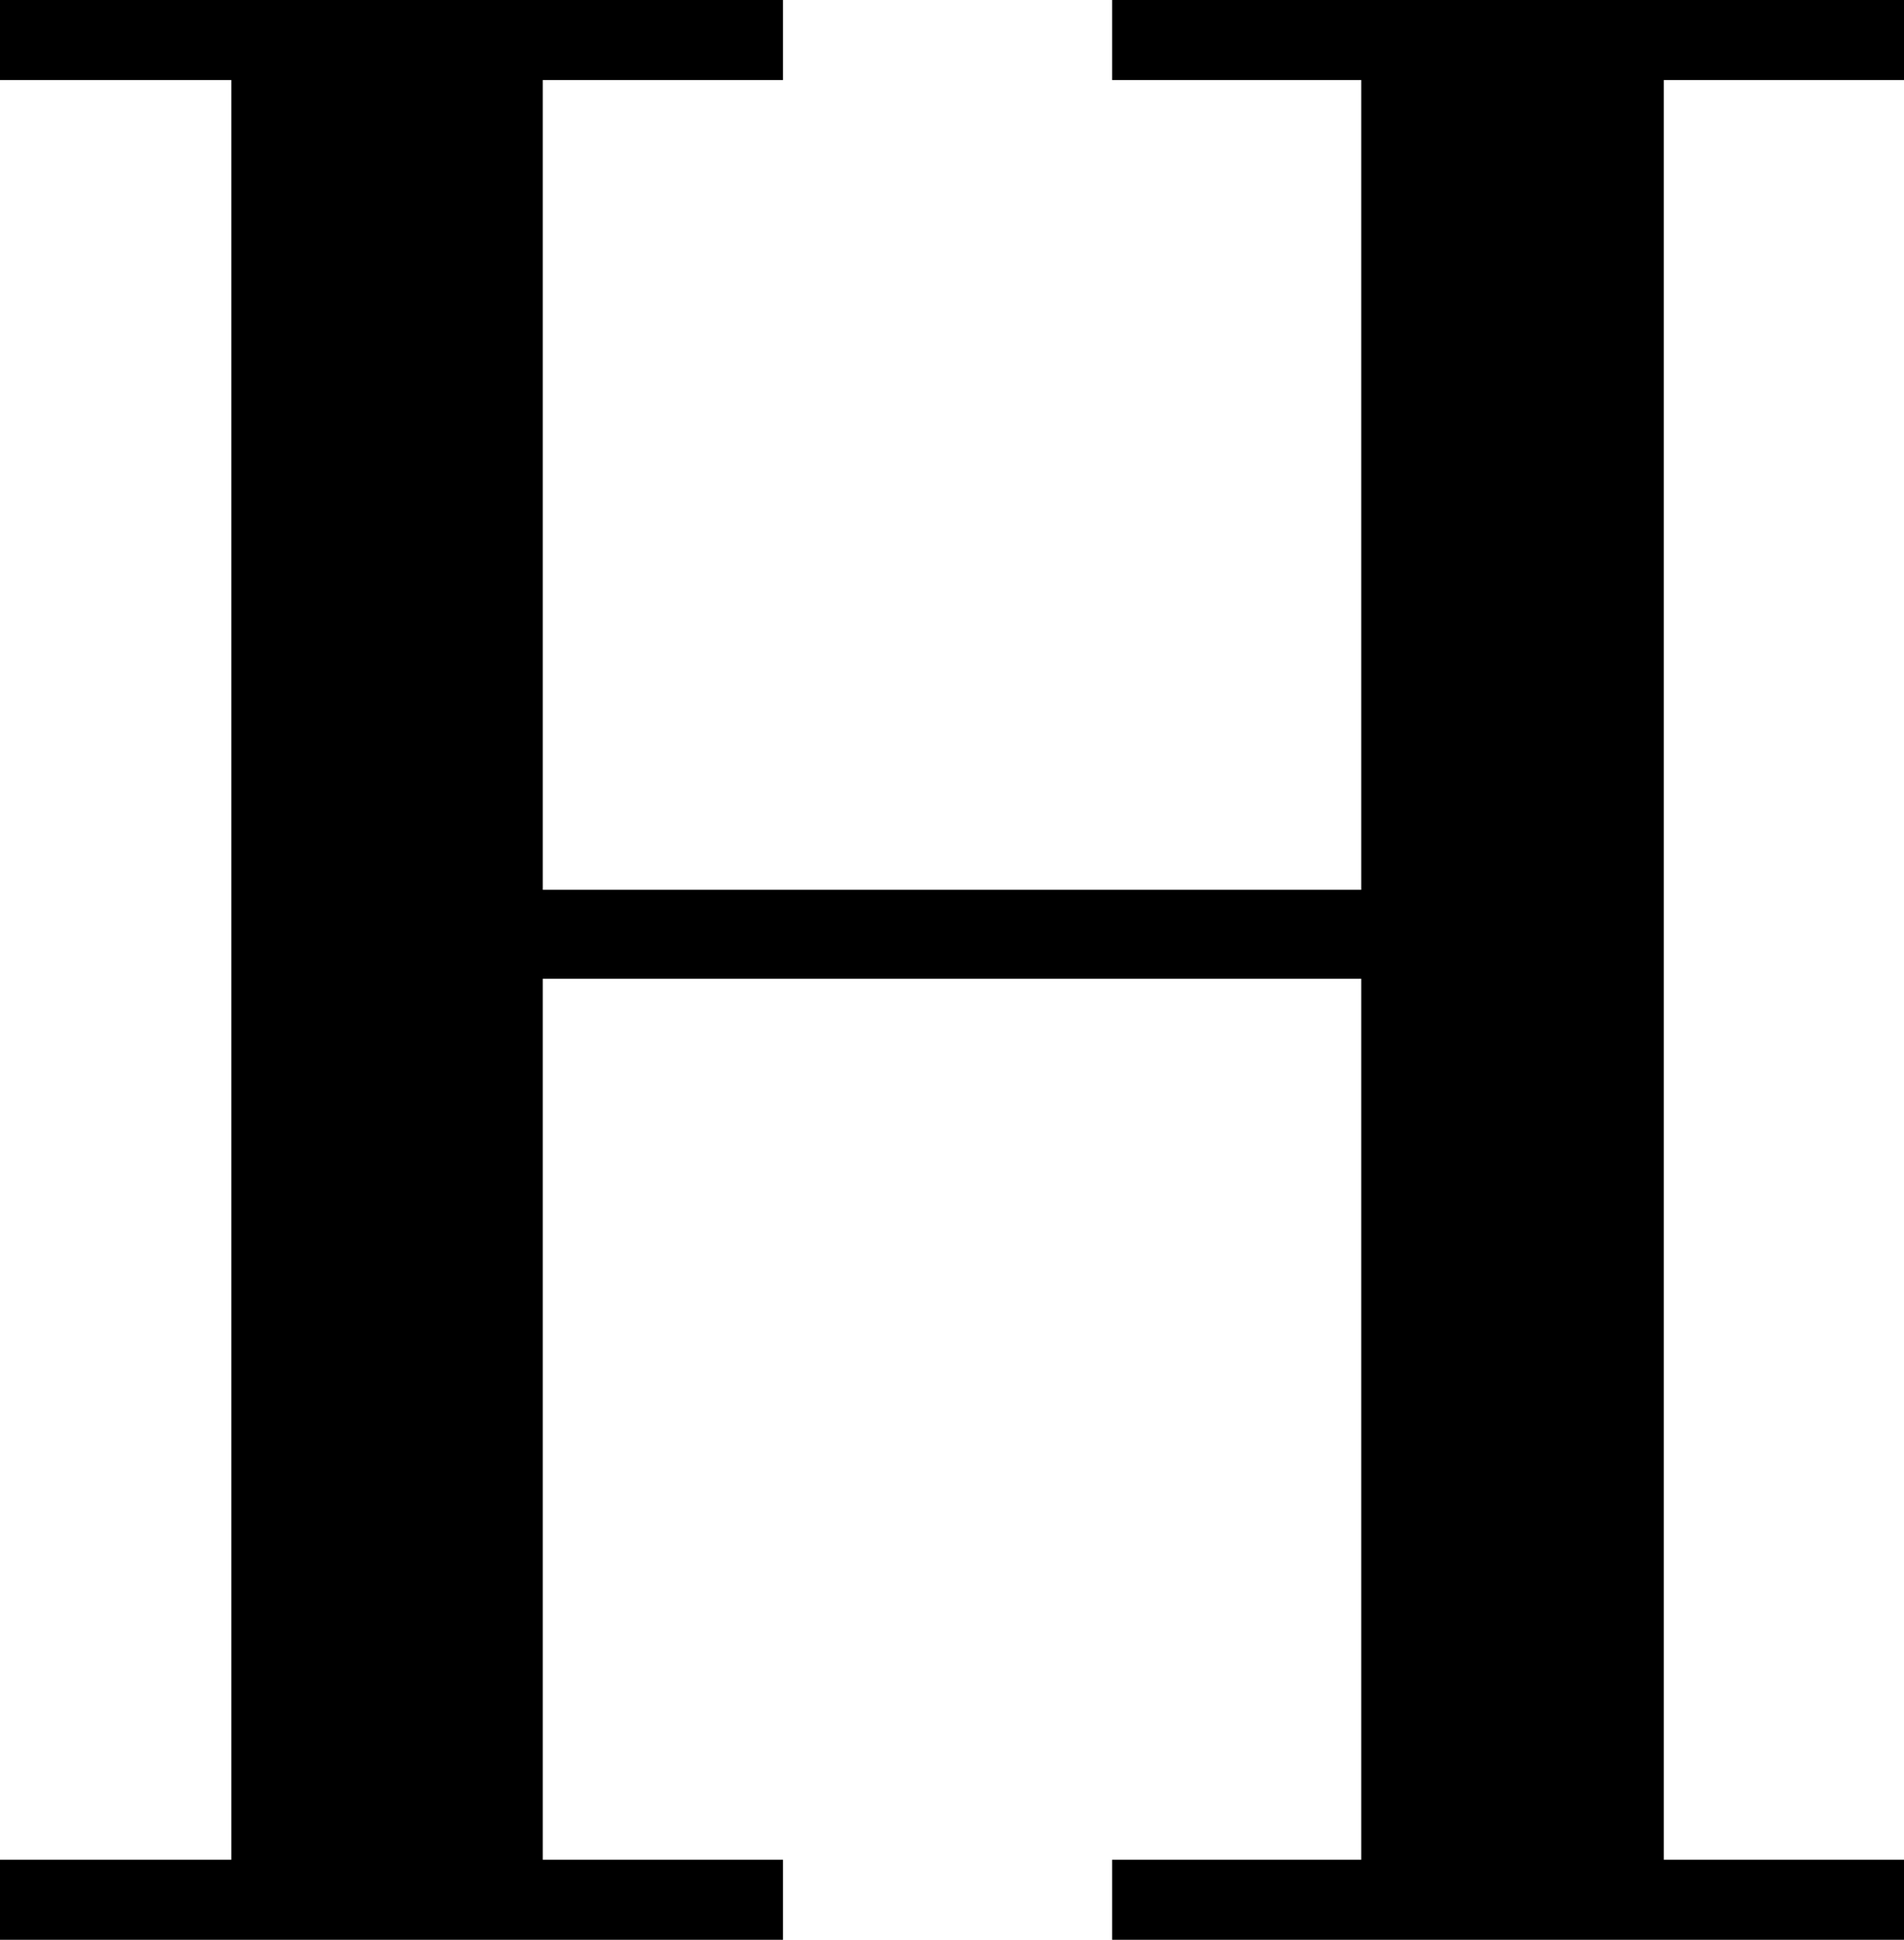 <?xml version="1.0" encoding="UTF-8" standalone="no"?>
<svg xmlns:xlink="http://www.w3.org/1999/xlink" height="10.9px" width="10.7px" xmlns="http://www.w3.org/2000/svg">
  <g transform="matrix(1.0, 0.0, 0.0, 1.0, 0.0, 0.0)">
    <path d="M10.7 0.0 L10.7 0.45 9.35 0.45 9.35 10.45 10.7 10.45 10.7 10.9 6.25 10.9 6.25 10.45 7.65 10.45 7.65 5.5 3.05 5.5 3.05 10.45 4.4 10.45 4.4 10.9 0.0 10.9 0.0 10.45 1.3 10.45 1.3 0.45 0.0 0.45 0.0 0.0 4.4 0.0 4.4 0.45 3.05 0.45 3.05 5.0 7.65 5.0 7.65 0.45 6.25 0.45 6.25 0.0 10.7 0.0" fill="#000000" fill-rule="evenodd" stroke="none"/>
  </g>
</svg>
